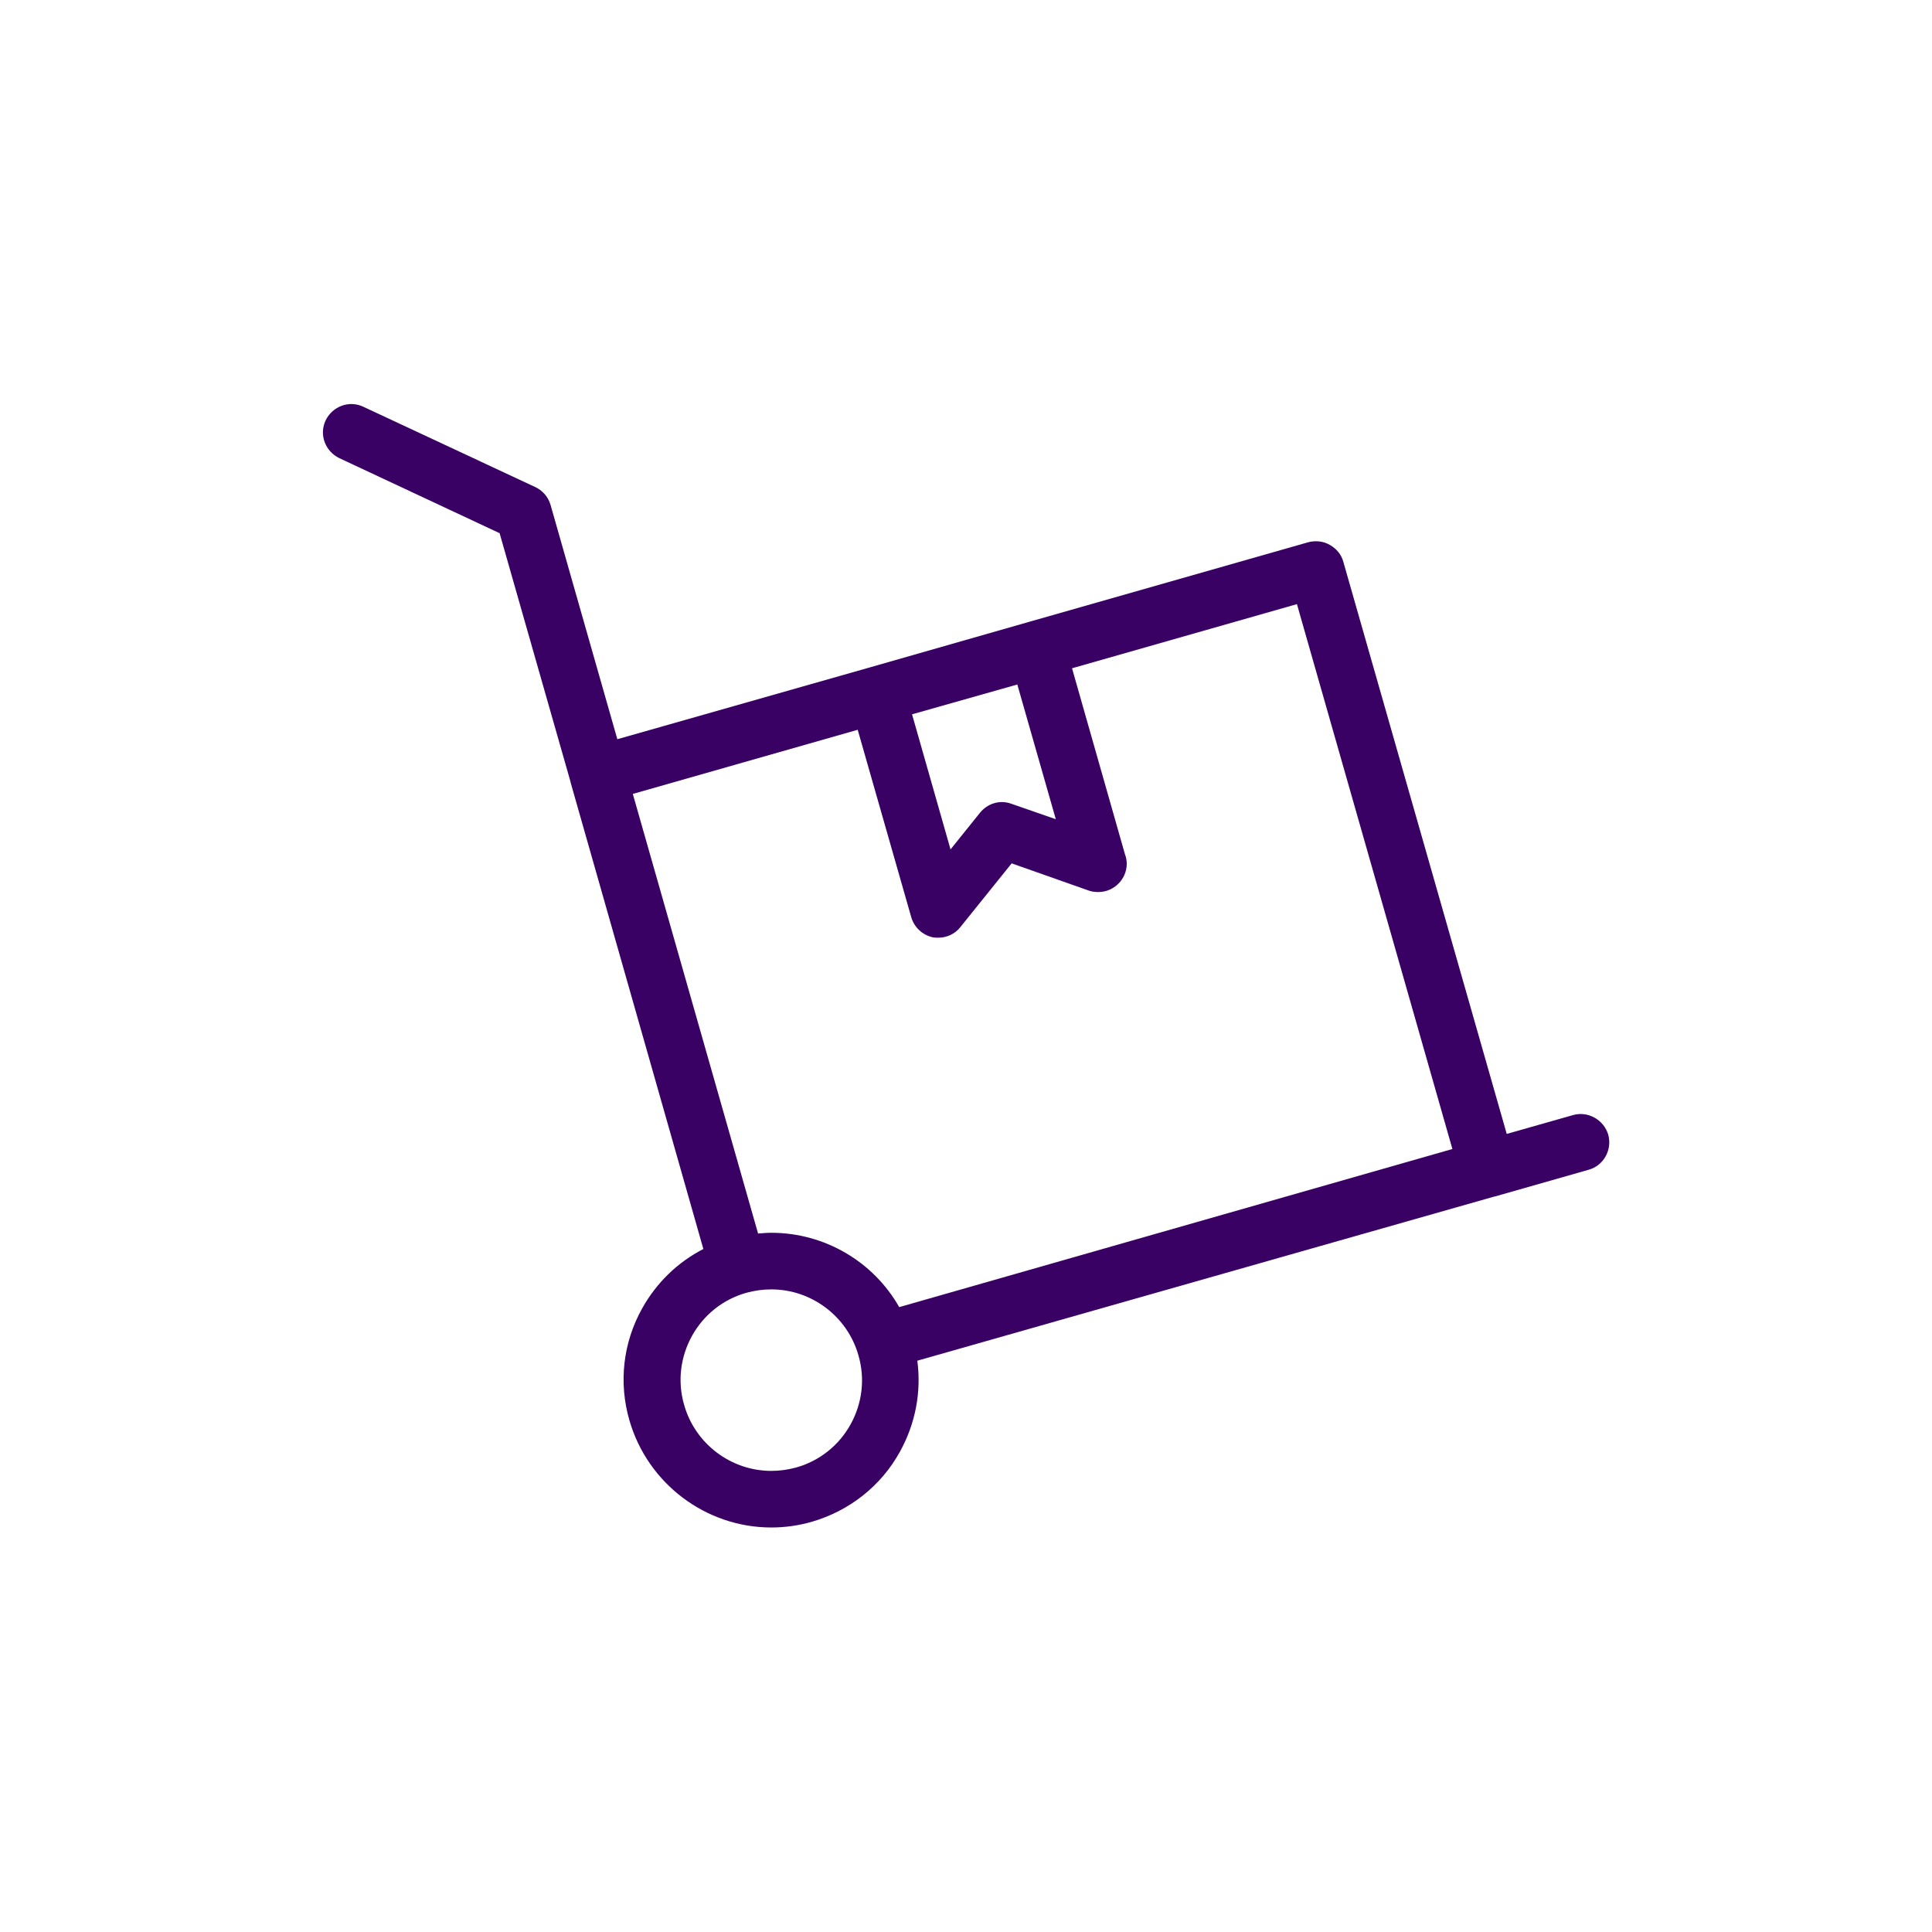<svg xmlns="http://www.w3.org/2000/svg" viewBox="0 0 512 512" xml:space="preserve"><path d="m416.9 295.5-17.6 5L356 148.9c-.5-1.9-1.8-3.5-3.6-4.5-1.7-1-3.8-1.2-5.7-.7l-74 21.1-42.3 12.1-66.8 19-17.7-62.1c-.6-2.1-2.1-3.8-4-4.7l-45.6-21.3c-3.8-1.8-8.2-.1-10 3.6-1.8 3.8-.1 8.2 3.6 10l42.5 19.9 18.8 65.9v.1L186.4 331c-6.8 3.5-12.4 8.9-16.2 15.7-5.1 9.1-6.3 19.7-3.4 29.7 4.8 16.7 20.2 28.4 37.6 28.4 3.6 0 7.2-.5 10.7-1.5 10-2.9 18.4-9.5 23.4-18.6 4.1-7.4 5.7-15.8 4.6-24.1L396 317.1h.1L421 310c4-1.1 6.3-5.3 5.2-9.3-1.2-4-5.4-6.3-9.3-5.2zm-137.1-78.4L268 213c-3-1.1-6.3-.1-8.3 2.4l-7.8 9.7-10.2-35.8 27.9-7.9 10.2 35.7zm-54.4 160.4c-3.1 5.6-8.3 9.7-14.4 11.4-2.2.6-4.4.9-6.6.9-10.7 0-20.2-7.2-23.1-17.5-1.8-6.2-1-12.7 2.1-18.3 3.1-5.6 8.3-9.7 14.4-11.4 2.2-.6 4.4-.9 6.6-.9 10.7 0 20.2 7.2 23.1 17.5 1.8 6.2 1 12.7-2.1 18.3zm12.9-31.1c-6.8-12-19.7-19.7-33.9-19.7-1.2 0-2.3.1-3.5.2l-33.2-116.5 59.6-17 14.2 49.7c.8 2.7 3 4.7 5.7 5.3.5.1 1 .1 1.5.1 2.2 0 4.4-1 5.8-2.8l13.6-16.9 20.4 7.2c.8.3 1.7.4 2.6.4 4.1 0 7.5-3.4 7.5-7.5 0-.9-.2-1.8-.5-2.6l-14-49.2 59.6-17 41.2 144.4-146.6 41.9z" fill="#390164" class="fill-000000"></path></svg>